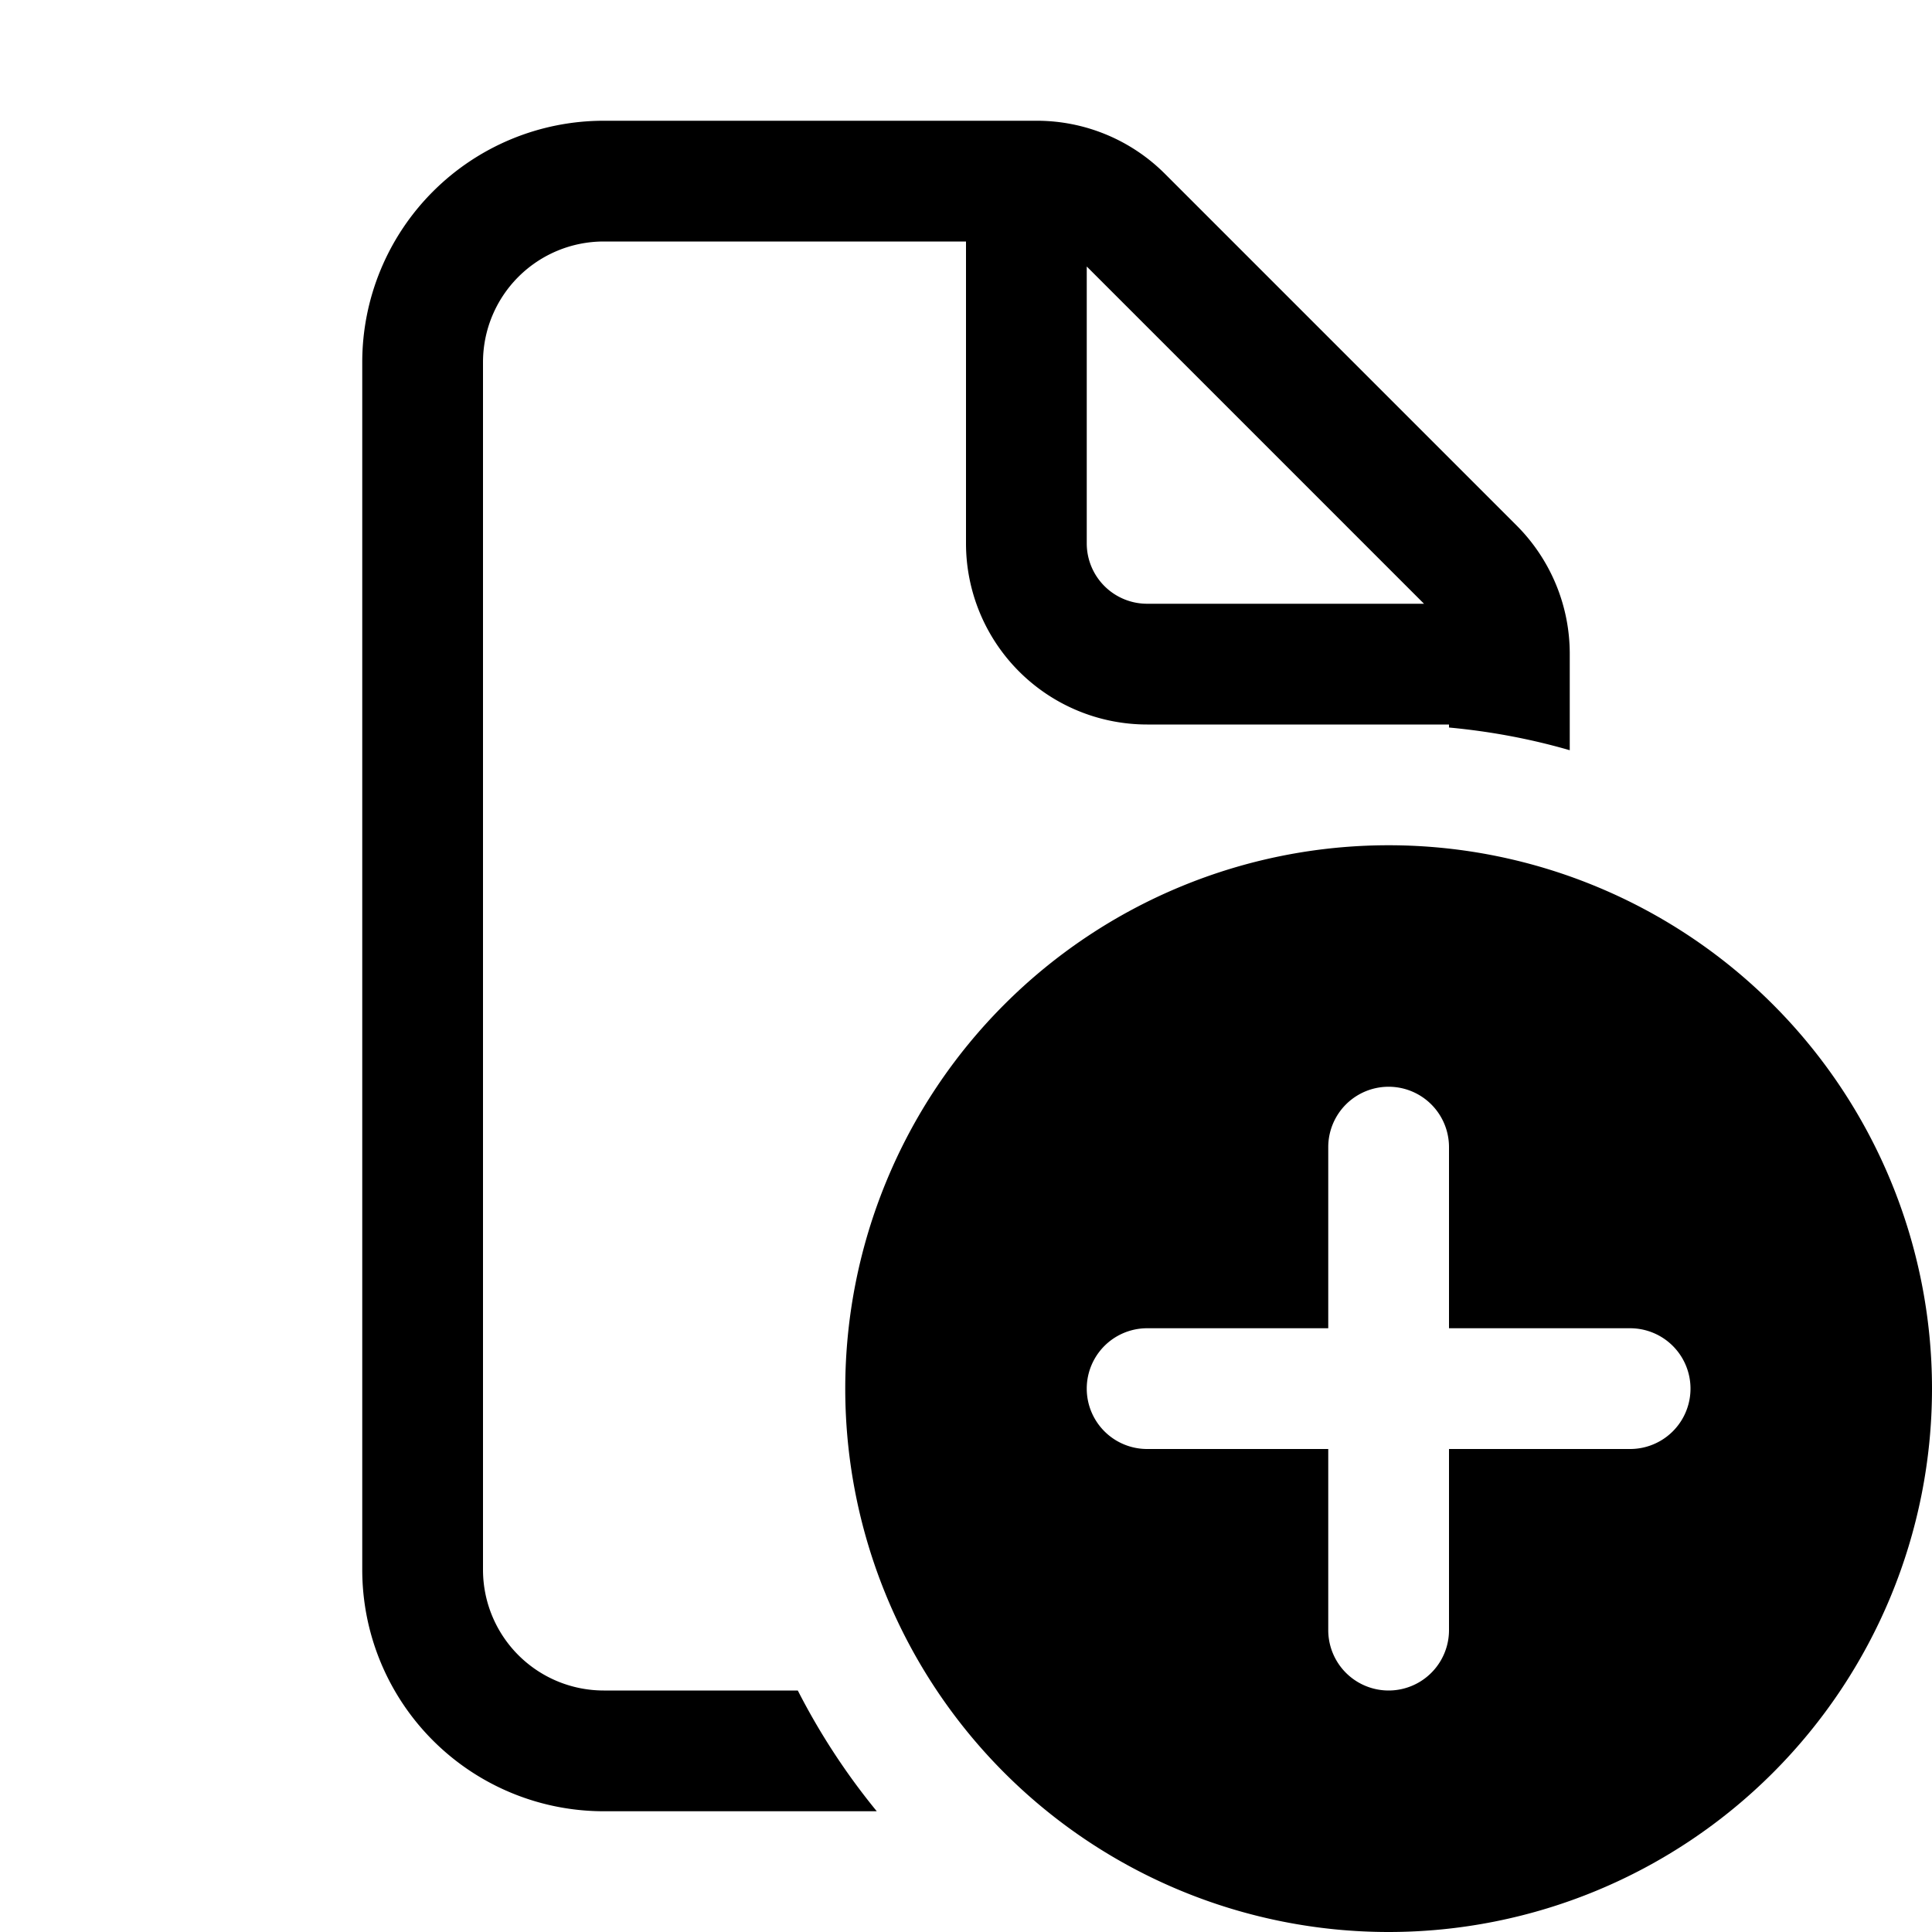 <svg xmlns="http://www.w3.org/2000/svg" width="1em" height="1em" viewBox="0 0 16 16"><path fill="currentColor" d="M5 14a1 1 0 0 1-1-1V3a1 1 0 0 1 1-1h3v2.5A1.5 1.5 0 0 0 9.5 6H12v.025q.516.048 1 .188v-.799c0-.398-.158-.779-.439-1.061L9.647 1.439A1.5 1.5 0 0 0 8.586 1H5a2 2 0 0 0-2 2v10a2 2 0 0 0 2 2h2.261a5.6 5.6 0 0 1-.654-1zM9 2.207L11.793 5H9.5a.5.5 0 0 1-.5-.5zM11.5 7a4.5 4.5 0 1 0 0 9a4.5 4.5 0 0 0 0-9m2 5H12v1.5a.5.5 0 0 1-1 0V12H9.5a.5.5 0 0 1 0-1H11V9.5a.5.5 0 0 1 1 0V11h1.5a.5.5 0 0 1 0 1"/></svg>